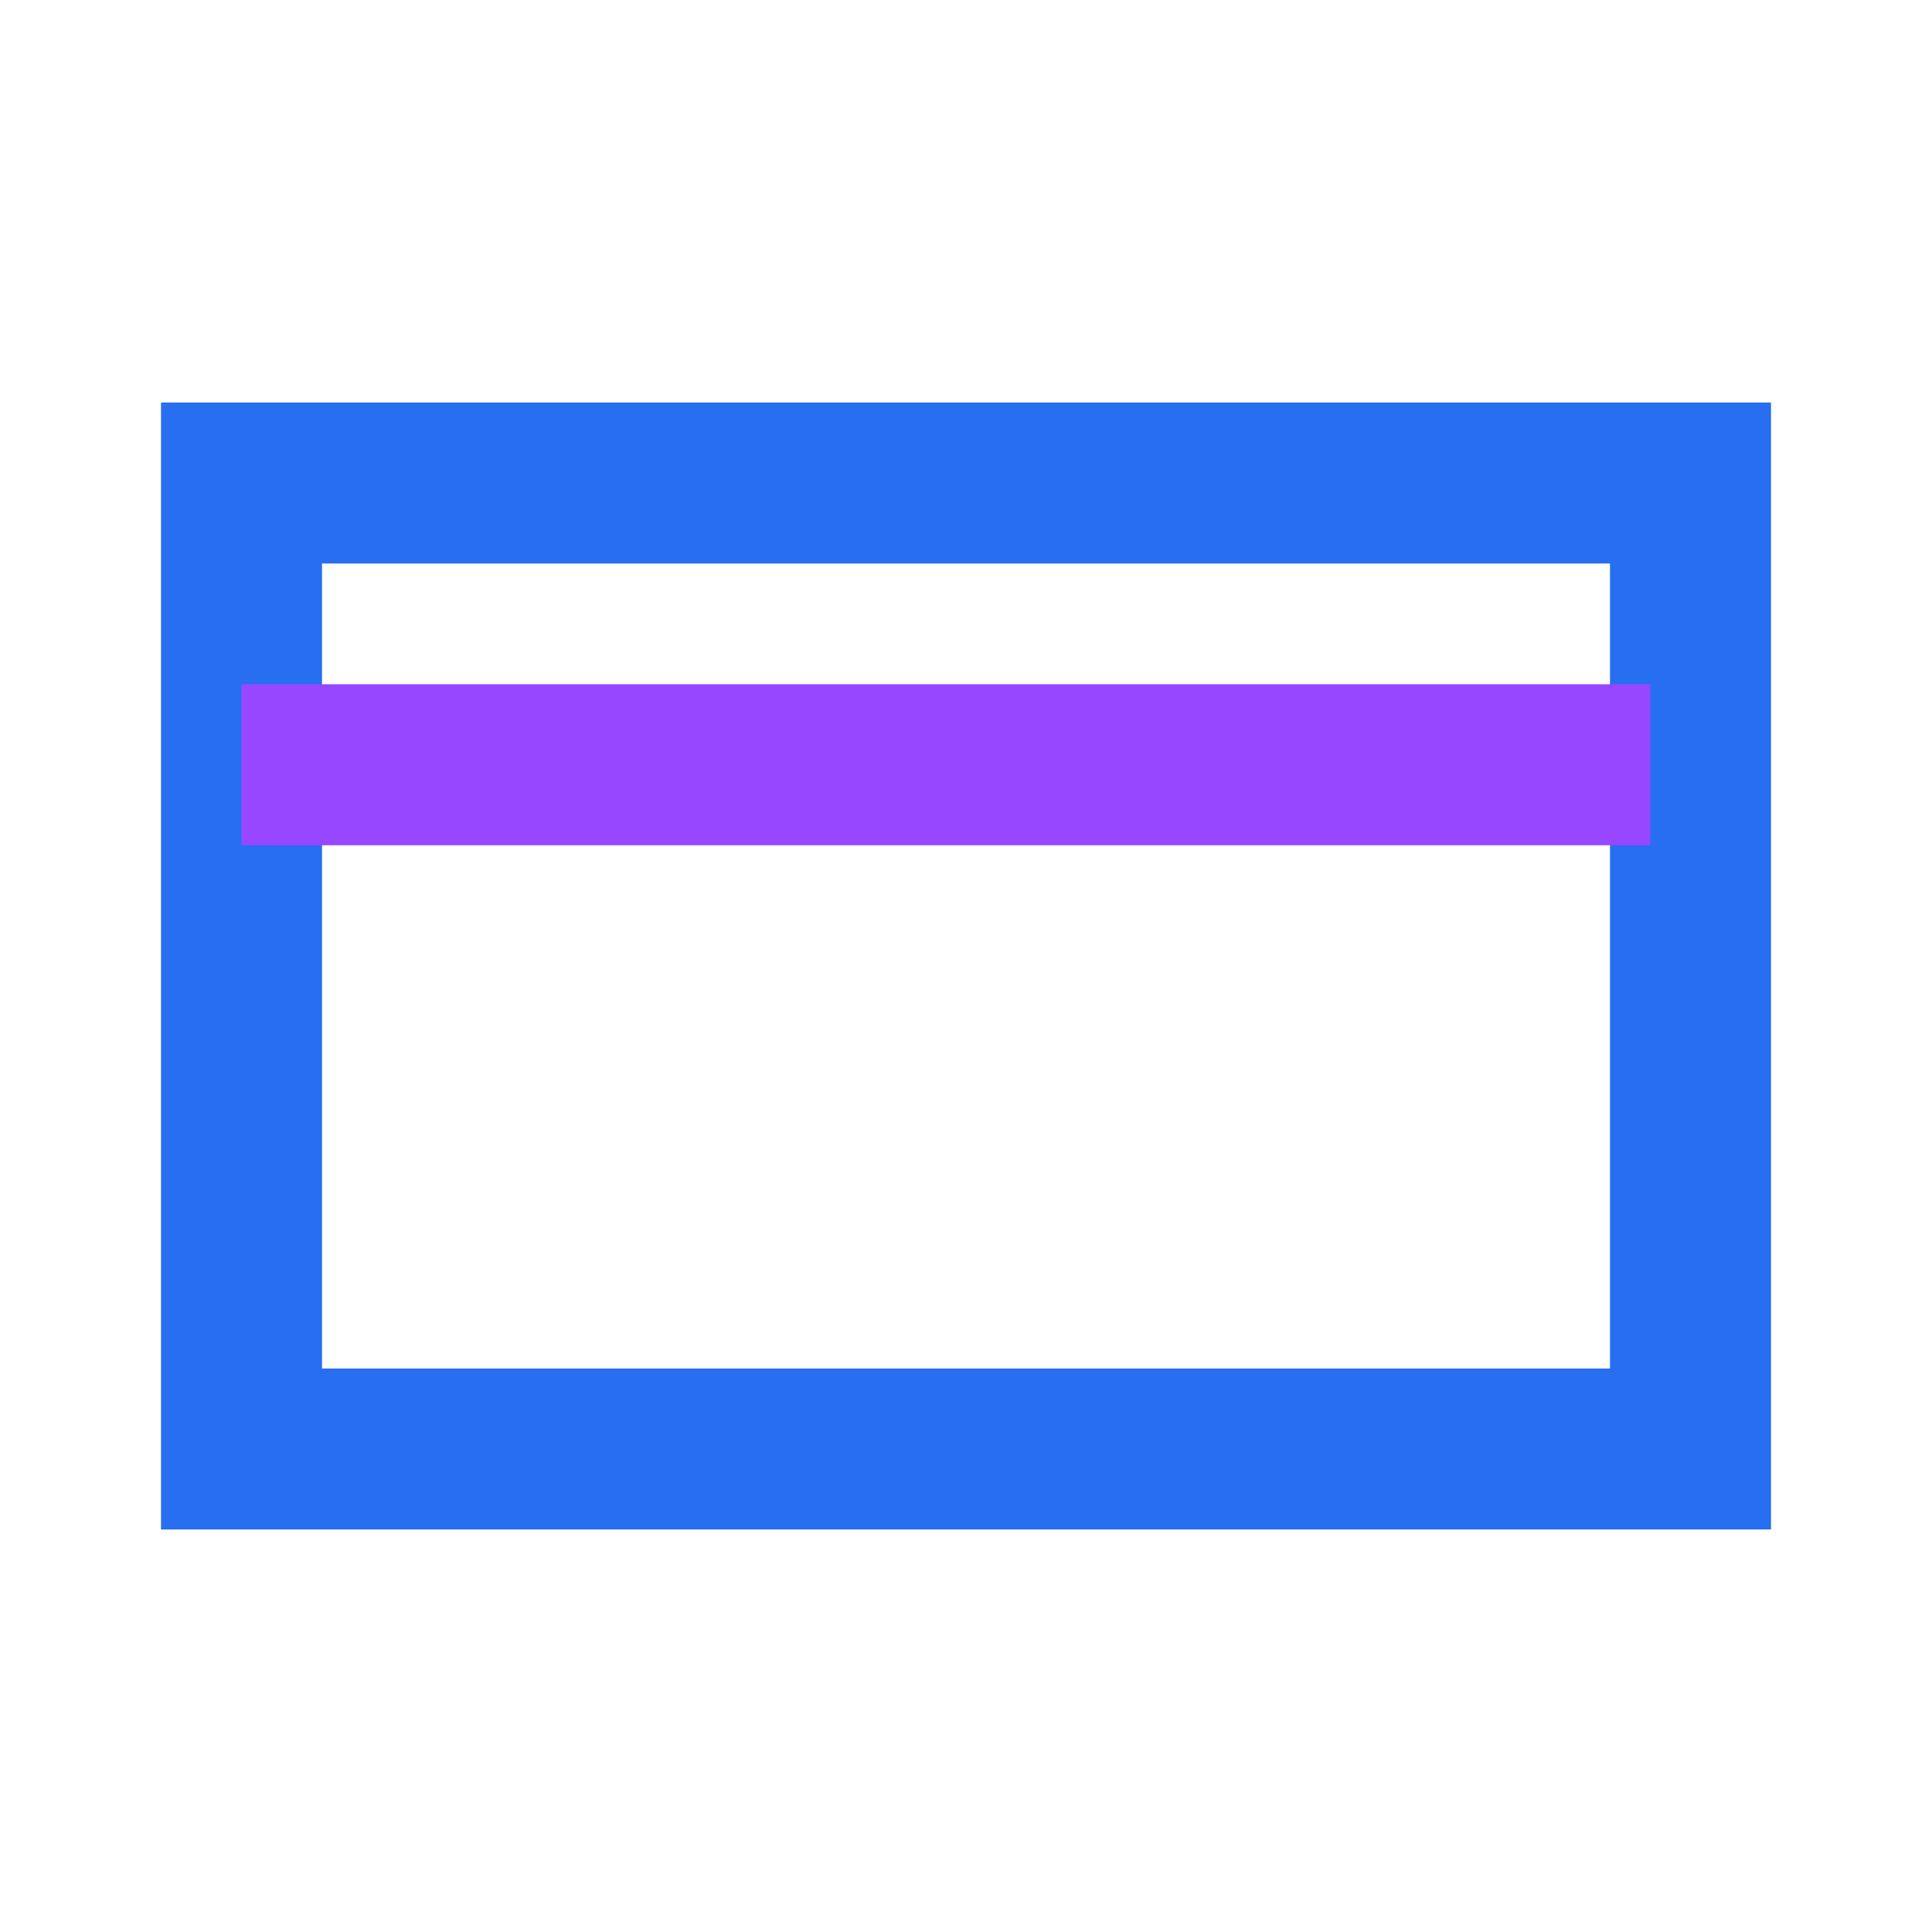 <svg width="48" height="48" viewBox="0 0 48 48" fill="none" xmlns="http://www.w3.org/2000/svg">
<path d="M4 38V10H44V38H4ZM8 34H40V14H8V34Z" fill="#276EF1"/>
<path d="M6 17V21H41V17H6Z" fill="#9747FF"/>
</svg>
